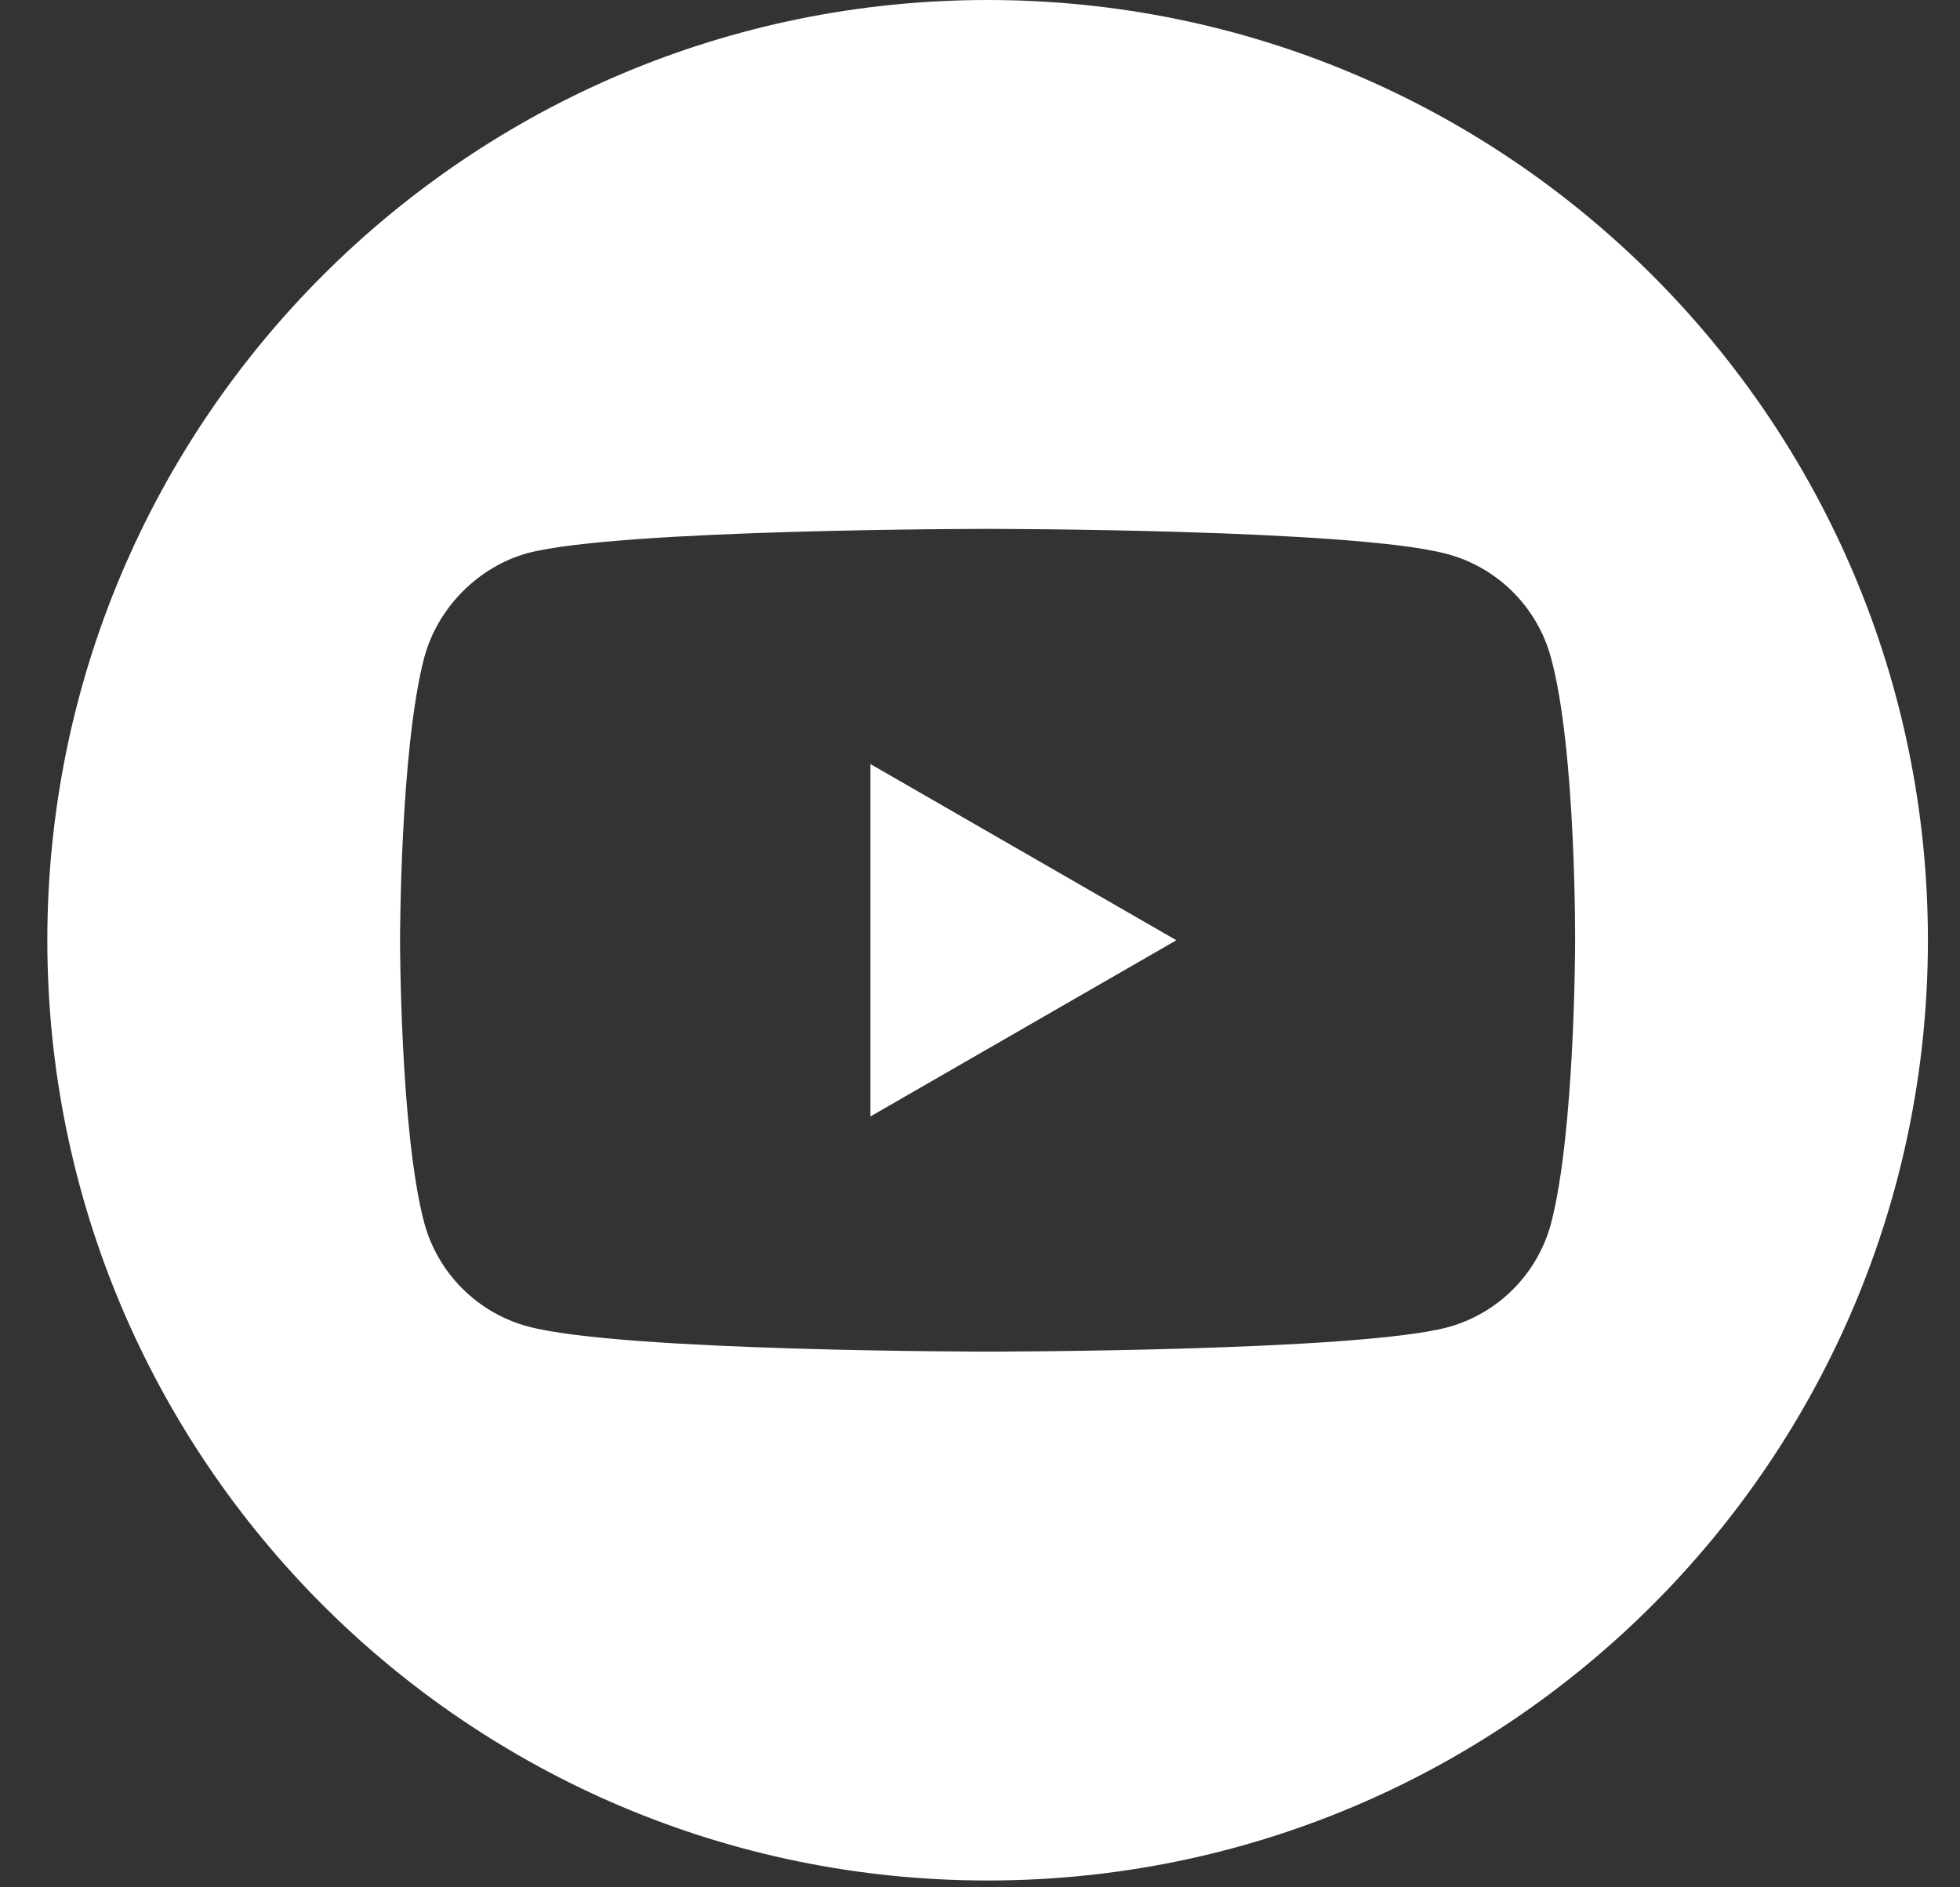 <svg width="27" height="26" viewBox="0 0 27 26" fill="none" xmlns="http://www.w3.org/2000/svg">
<rect x="0" y="0" width="27" height="26" fill="#333333" stroke="none"/>
<path d="M11.991 15.38L16.205 12.953L11.991 10.526V15.38Z" fill="white"/>
<path d="M13.605 0C6.452 0 0.652 5.8 0.652 12.953C0.652 20.105 6.452 25.906 13.605 25.906C20.757 25.906 26.558 20.105 26.558 12.953C26.558 5.8 20.757 0 13.605 0ZM21.698 12.966C21.698 12.966 21.698 15.593 21.365 16.86C21.178 17.553 20.632 18.1 19.938 18.286C18.672 18.62 13.605 18.62 13.605 18.62C13.605 18.62 8.551 18.62 7.271 18.273C6.578 18.087 6.031 17.54 5.844 16.846C5.511 15.593 5.511 12.953 5.511 12.953C5.511 12.953 5.511 10.326 5.844 9.059C6.031 8.366 6.591 7.806 7.271 7.619C8.538 7.286 13.605 7.286 13.605 7.286C13.605 7.286 18.672 7.286 19.938 7.633C20.632 7.819 21.178 8.366 21.365 9.059C21.712 10.326 21.698 12.966 21.698 12.966Z" fill="white"/>
</svg>
